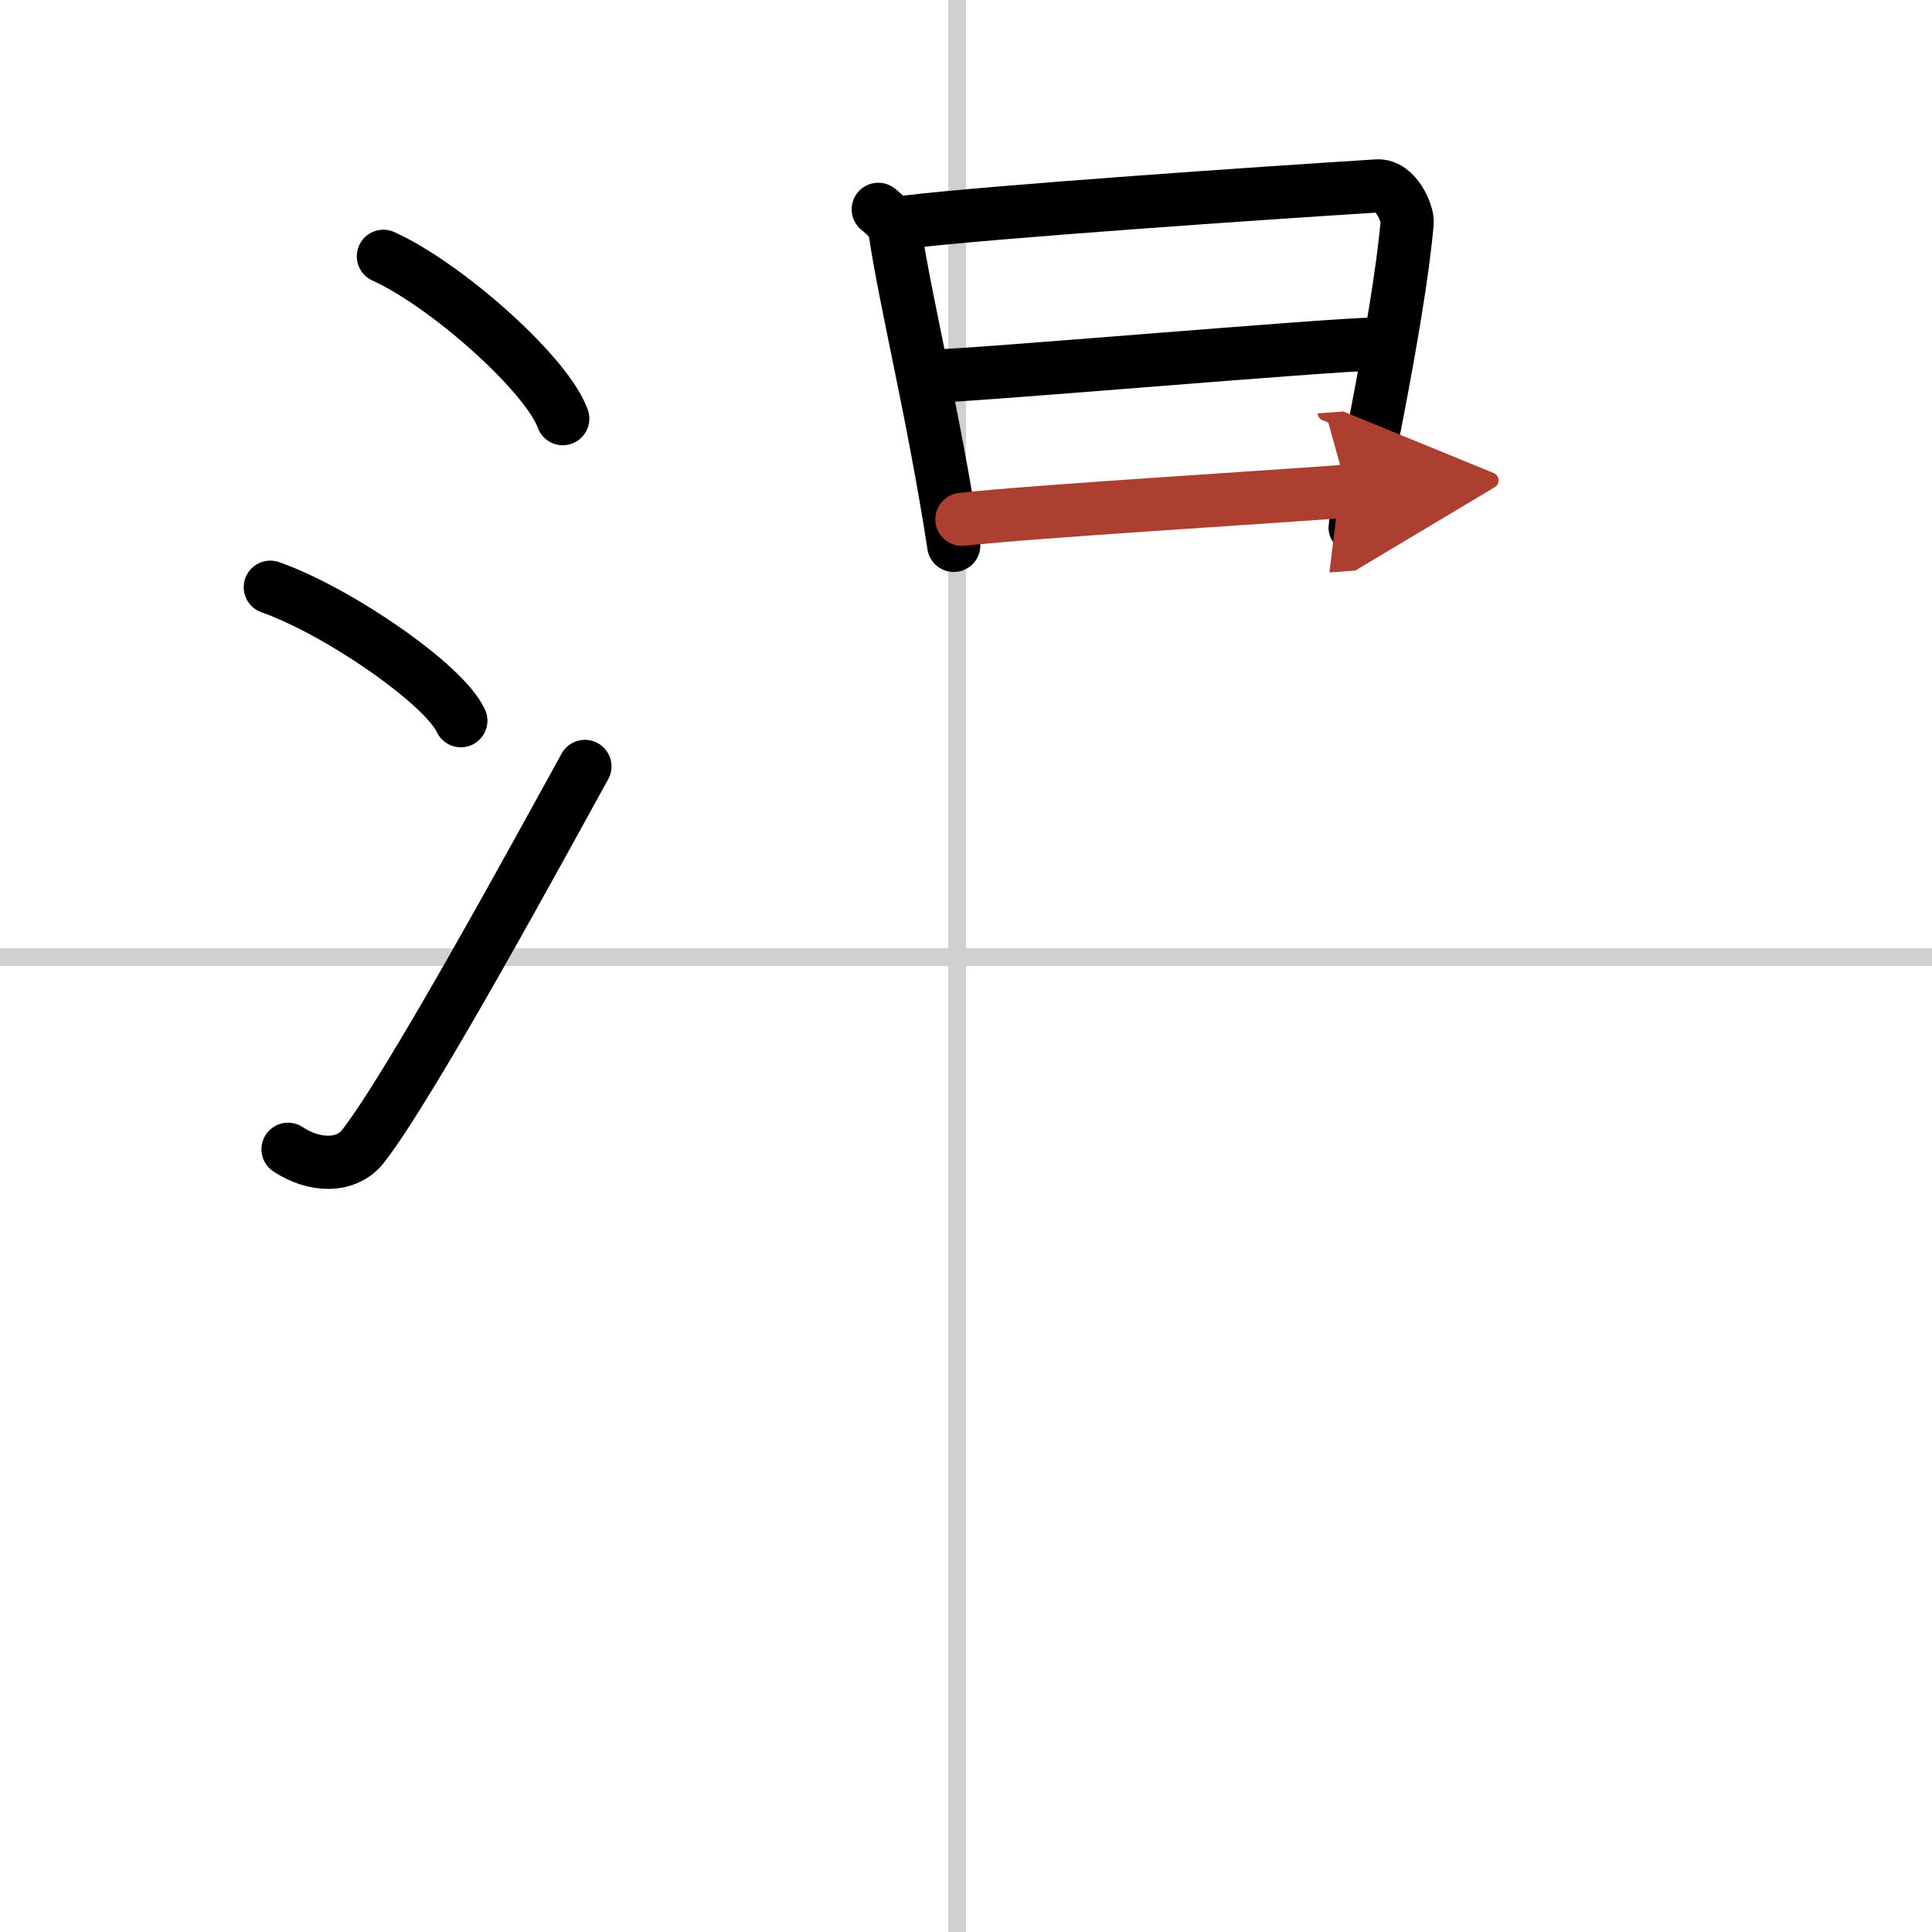 <svg width="400" height="400" viewBox="0 0 109 109" xmlns="http://www.w3.org/2000/svg"><defs><marker id="a" markerWidth="4" orient="auto" refX="1" refY="5" viewBox="0 0 10 10"><polyline points="0 0 10 5 0 10 1 5" fill="#ad3f31" stroke="#ad3f31"/></marker></defs><g fill="none" stroke="#000" stroke-linecap="round" stroke-linejoin="round" stroke-width="3"><rect width="100%" height="100%" fill="#fff" stroke="#fff"/><line x1="54" x2="54" y2="109" stroke="#d0d0d0" stroke-width="1"/><line x2="109" y1="54" y2="54" stroke="#d0d0d0" stroke-width="1"/><path d="m21.63 14.46c3.57 1.62 9.22 6.65 10.12 9.16"/><path d="m15.25 33.13c3.79 1.33 9.8 5.46 10.75 7.53"/><path d="m16.25 64.84c1.5 0.99 3.31 1.03 4.25-0.19 2.75-3.55 10-16.88 12.5-21.41"/><path d="m49.55 11.81c0.3 0.25 0.86 0.68 0.95 1.27 0.62 4.13 2.15 10.2 3.31 17.69"/><path d="m51.11 12.53c4.89-0.59 20.32-1.65 26.58-2.04 1.09-0.07 1.74 1.6 1.7 2.05-0.47 5.57-2.94 16.75-2.94 17.2"/><path d="m52.59 21.22c1.94 0 22.66-1.8 24.86-1.8"/><path d="m54.27 29.3c3.95-0.44 16.83-1.22 21.75-1.59" marker-end="url(#a)" stroke="#ad3f31"/></g></svg>
